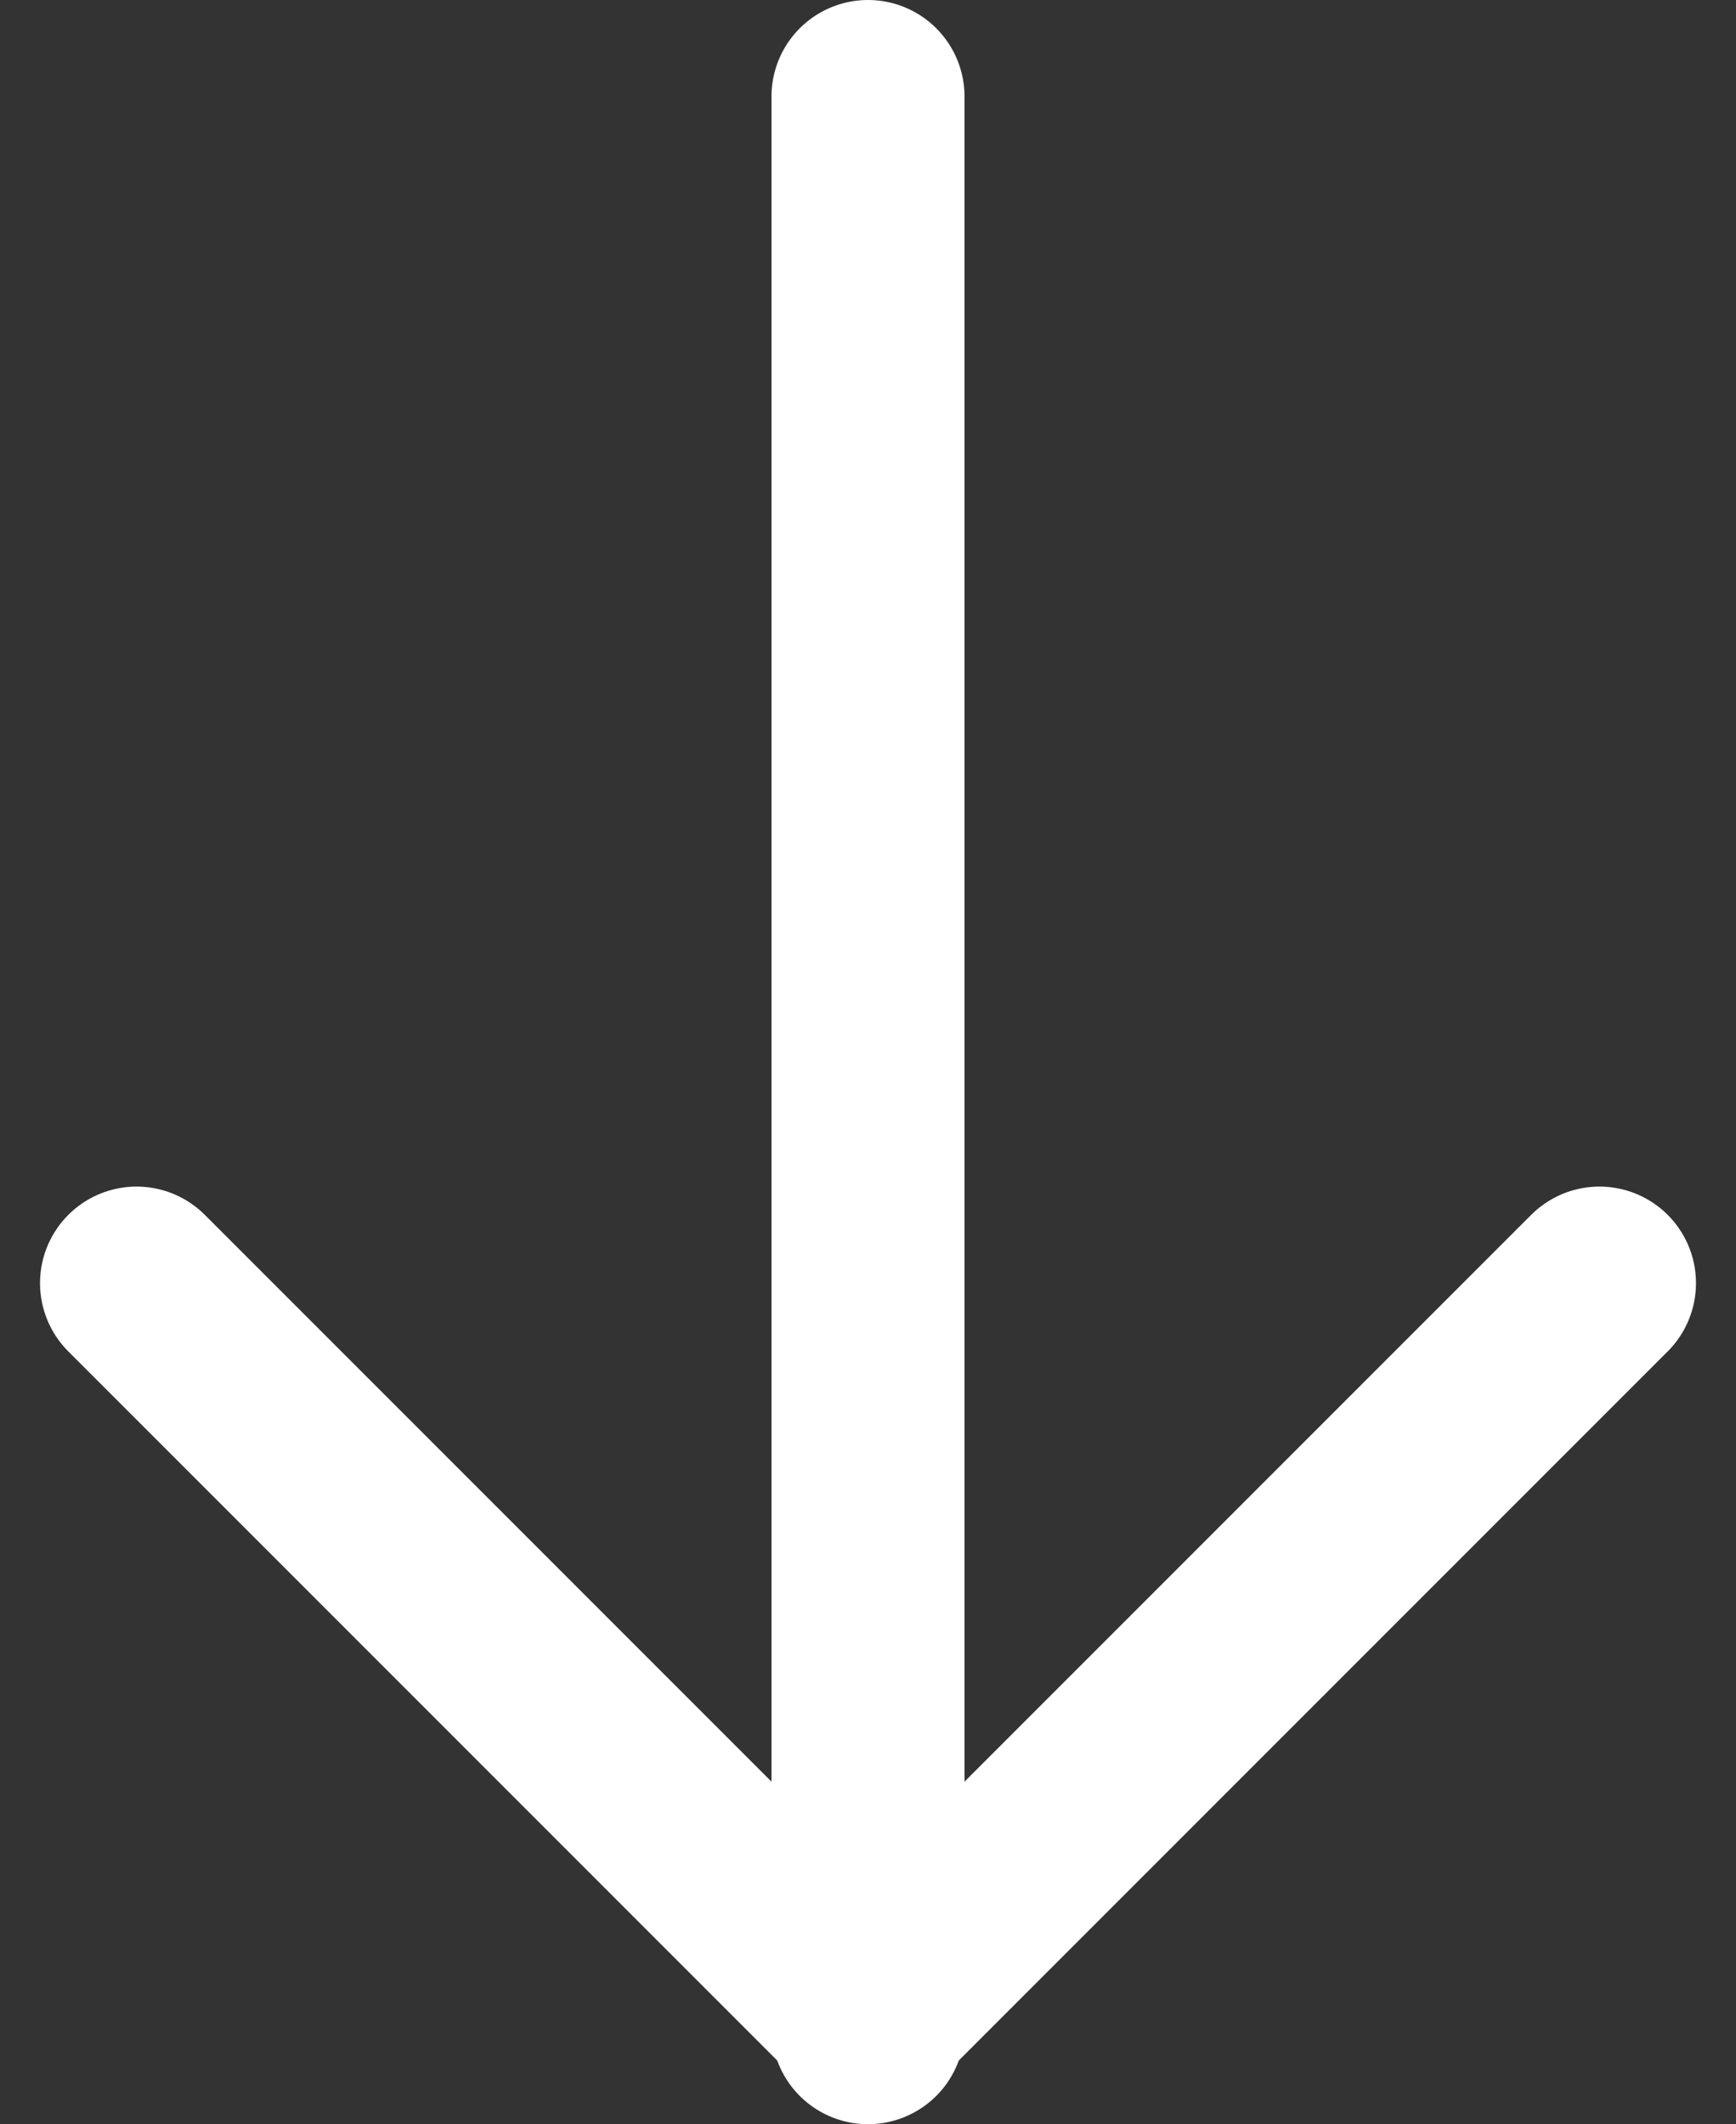 <svg xmlns="http://www.w3.org/2000/svg" width="13.488" height="16.5" viewBox="0 0 13.488 16.5">
  <rect x="0" y="0" width="13.488" height="16.5" fill="#333333" stroke="none"/>
  <g id="arrow-down-white" transform="translate(291.675 -1975.07) rotate(90)">
    <line id="Line_197" data-name="Line 197" x1="15" transform="translate(1975.82 284.931)" fill="none" stroke="#fff" stroke-linecap="round" stroke-linejoin="round" stroke-width="1.5"/>
    <path id="Path_7173" data-name="Path 7173" d="M1990.035,279.248l5.683,5.683-5.683,5.683" transform="translate(-4.998)" fill="none" stroke="#fff" stroke-linecap="round" stroke-linejoin="round" stroke-width="1.5"/>
  </g>
</svg>
